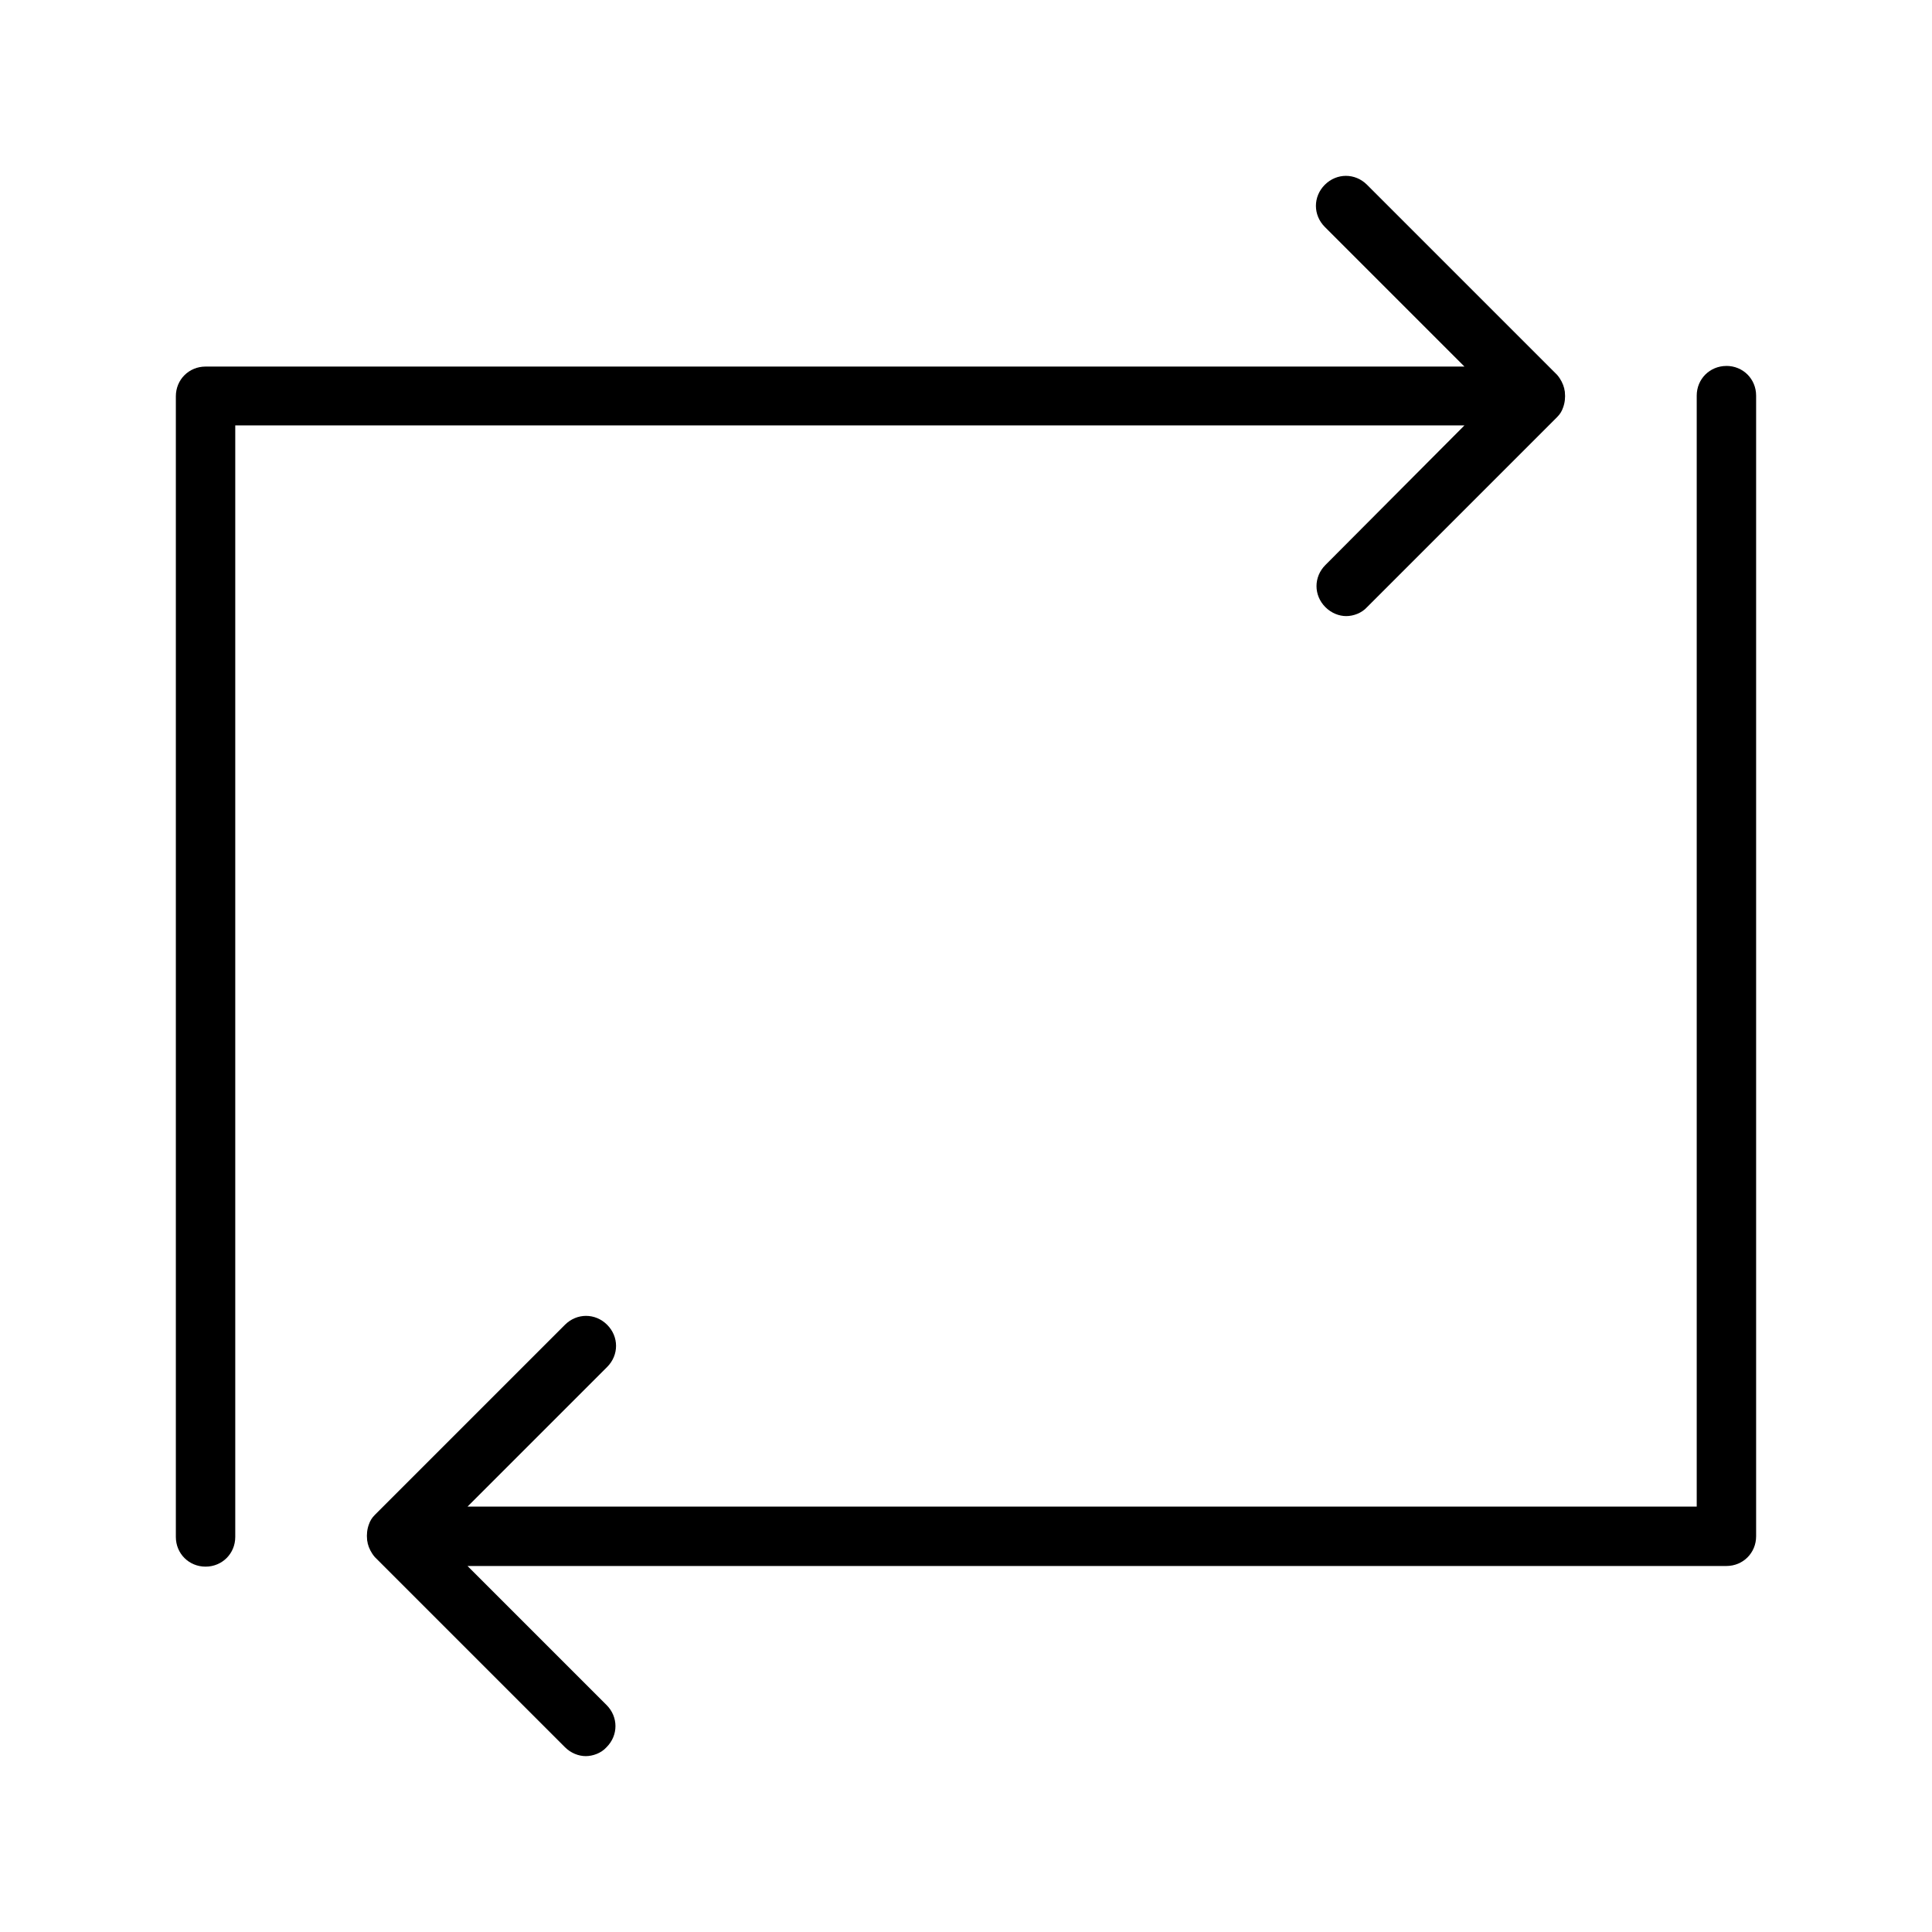 <?xml version="1.0" encoding="UTF-8"?>
<!-- Uploaded to: SVG Repo, www.svgrepo.com, Generator: SVG Repo Mixer Tools -->
<svg fill="#000000" width="800px" height="800px" version="1.1" viewBox="144 144 512 512" xmlns="http://www.w3.org/2000/svg">
 <g>
  <path d="m495.25 293.73c-3.148 3.148-3.148 8.031 0 11.18 1.574 1.574 3.621 2.363 5.512 2.363s4.094-0.789 5.512-2.363l50.383-50.383c0.789-0.789 1.258-1.574 1.574-2.519 0.473-1.258 0.629-2.676 0.473-4.094 0-0.316-0.156-0.629-0.156-0.945-0.316-1.258-0.945-2.519-1.891-3.621l-50.383-50.383c-3.148-3.148-8.031-3.148-11.18 0-3.148 3.148-3.148 8.031 0 11.18l37 37h-333.62c-4.41 0-7.871 3.465-7.871 7.871v302.29c0 4.41 3.465 7.871 7.871 7.871 4.41 0 7.871-3.465 7.871-7.871v-294.57h325.75z"/>
  <path d="m601.52 240.98c-4.41 0-7.871 3.465-7.871 7.871v294.41h-325.75l37-37c3.148-3.148 3.148-8.031 0-11.18-3.148-3.148-8.031-3.148-11.18 0l-50.383 50.383c-0.789 0.789-1.258 1.574-1.574 2.519-0.473 1.258-0.629 2.676-0.473 4.094 0 0.316 0.156 0.629 0.156 0.945 0.316 1.258 0.945 2.519 1.891 3.621l50.383 50.383c1.574 1.574 3.621 2.363 5.512 2.363s4.094-0.789 5.512-2.363c3.148-3.148 3.148-8.031 0-11.18l-36.844-36.844h333.62c4.41 0 7.871-3.465 7.871-7.871v-302.29c0-4.406-3.465-7.871-7.871-7.871z"/>
 </g>
</svg>